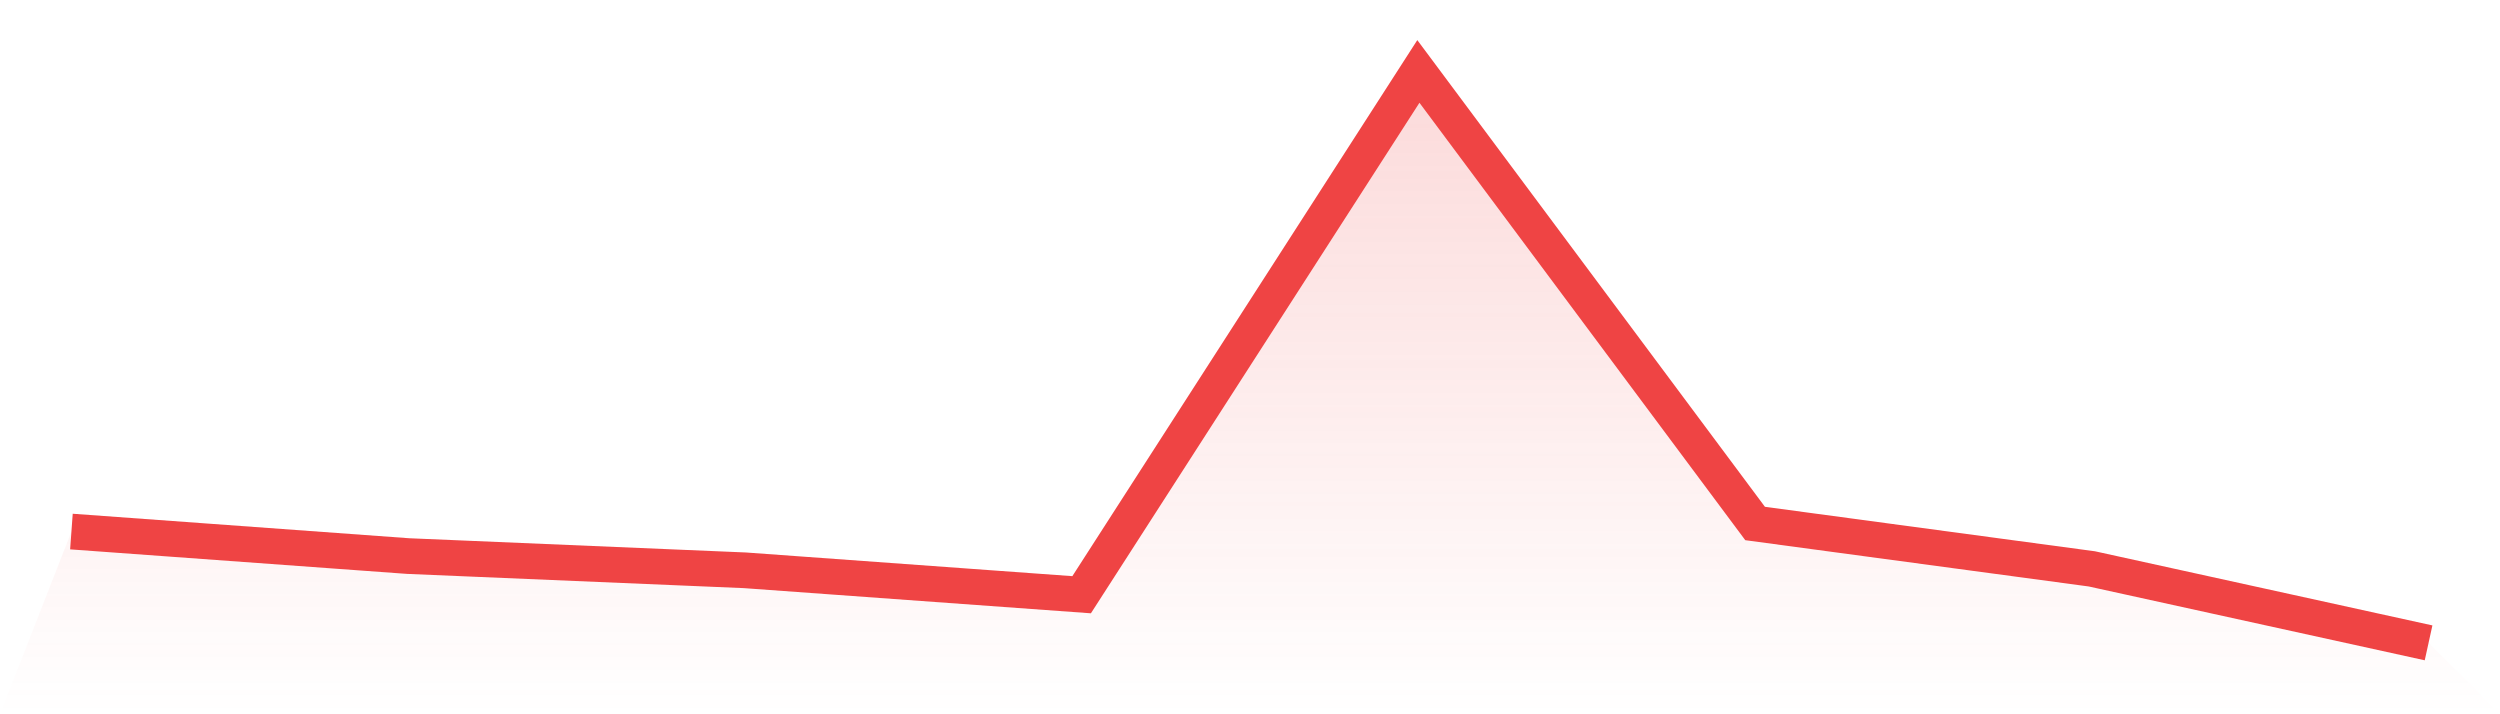 <svg viewBox="0 0 140 40" xmlns="http://www.w3.org/2000/svg">
<defs>
<linearGradient id="gradient" x1="0" x2="0" y1="0" y2="1">
<stop offset="0%" stop-color="#ef4444" stop-opacity="0.2"/>
<stop offset="100%" stop-color="#ef4444" stop-opacity="0"/>
</linearGradient>
</defs>
<path d="M4,29.767 L4,29.767 L22.857,31.14 L41.714,31.937 L60.571,33.305 L79.429,4 L98.286,29.316 L117.143,31.857 L136,36 L140,40 L0,40 z" fill="url(#gradient)"/>
<path d="M4,29.767 L4,29.767 L22.857,31.14 L41.714,31.937 L60.571,33.305 L79.429,4 L98.286,29.316 L117.143,31.857 L136,36" fill="none" stroke="#ef4444" stroke-width="2"/>
</svg>